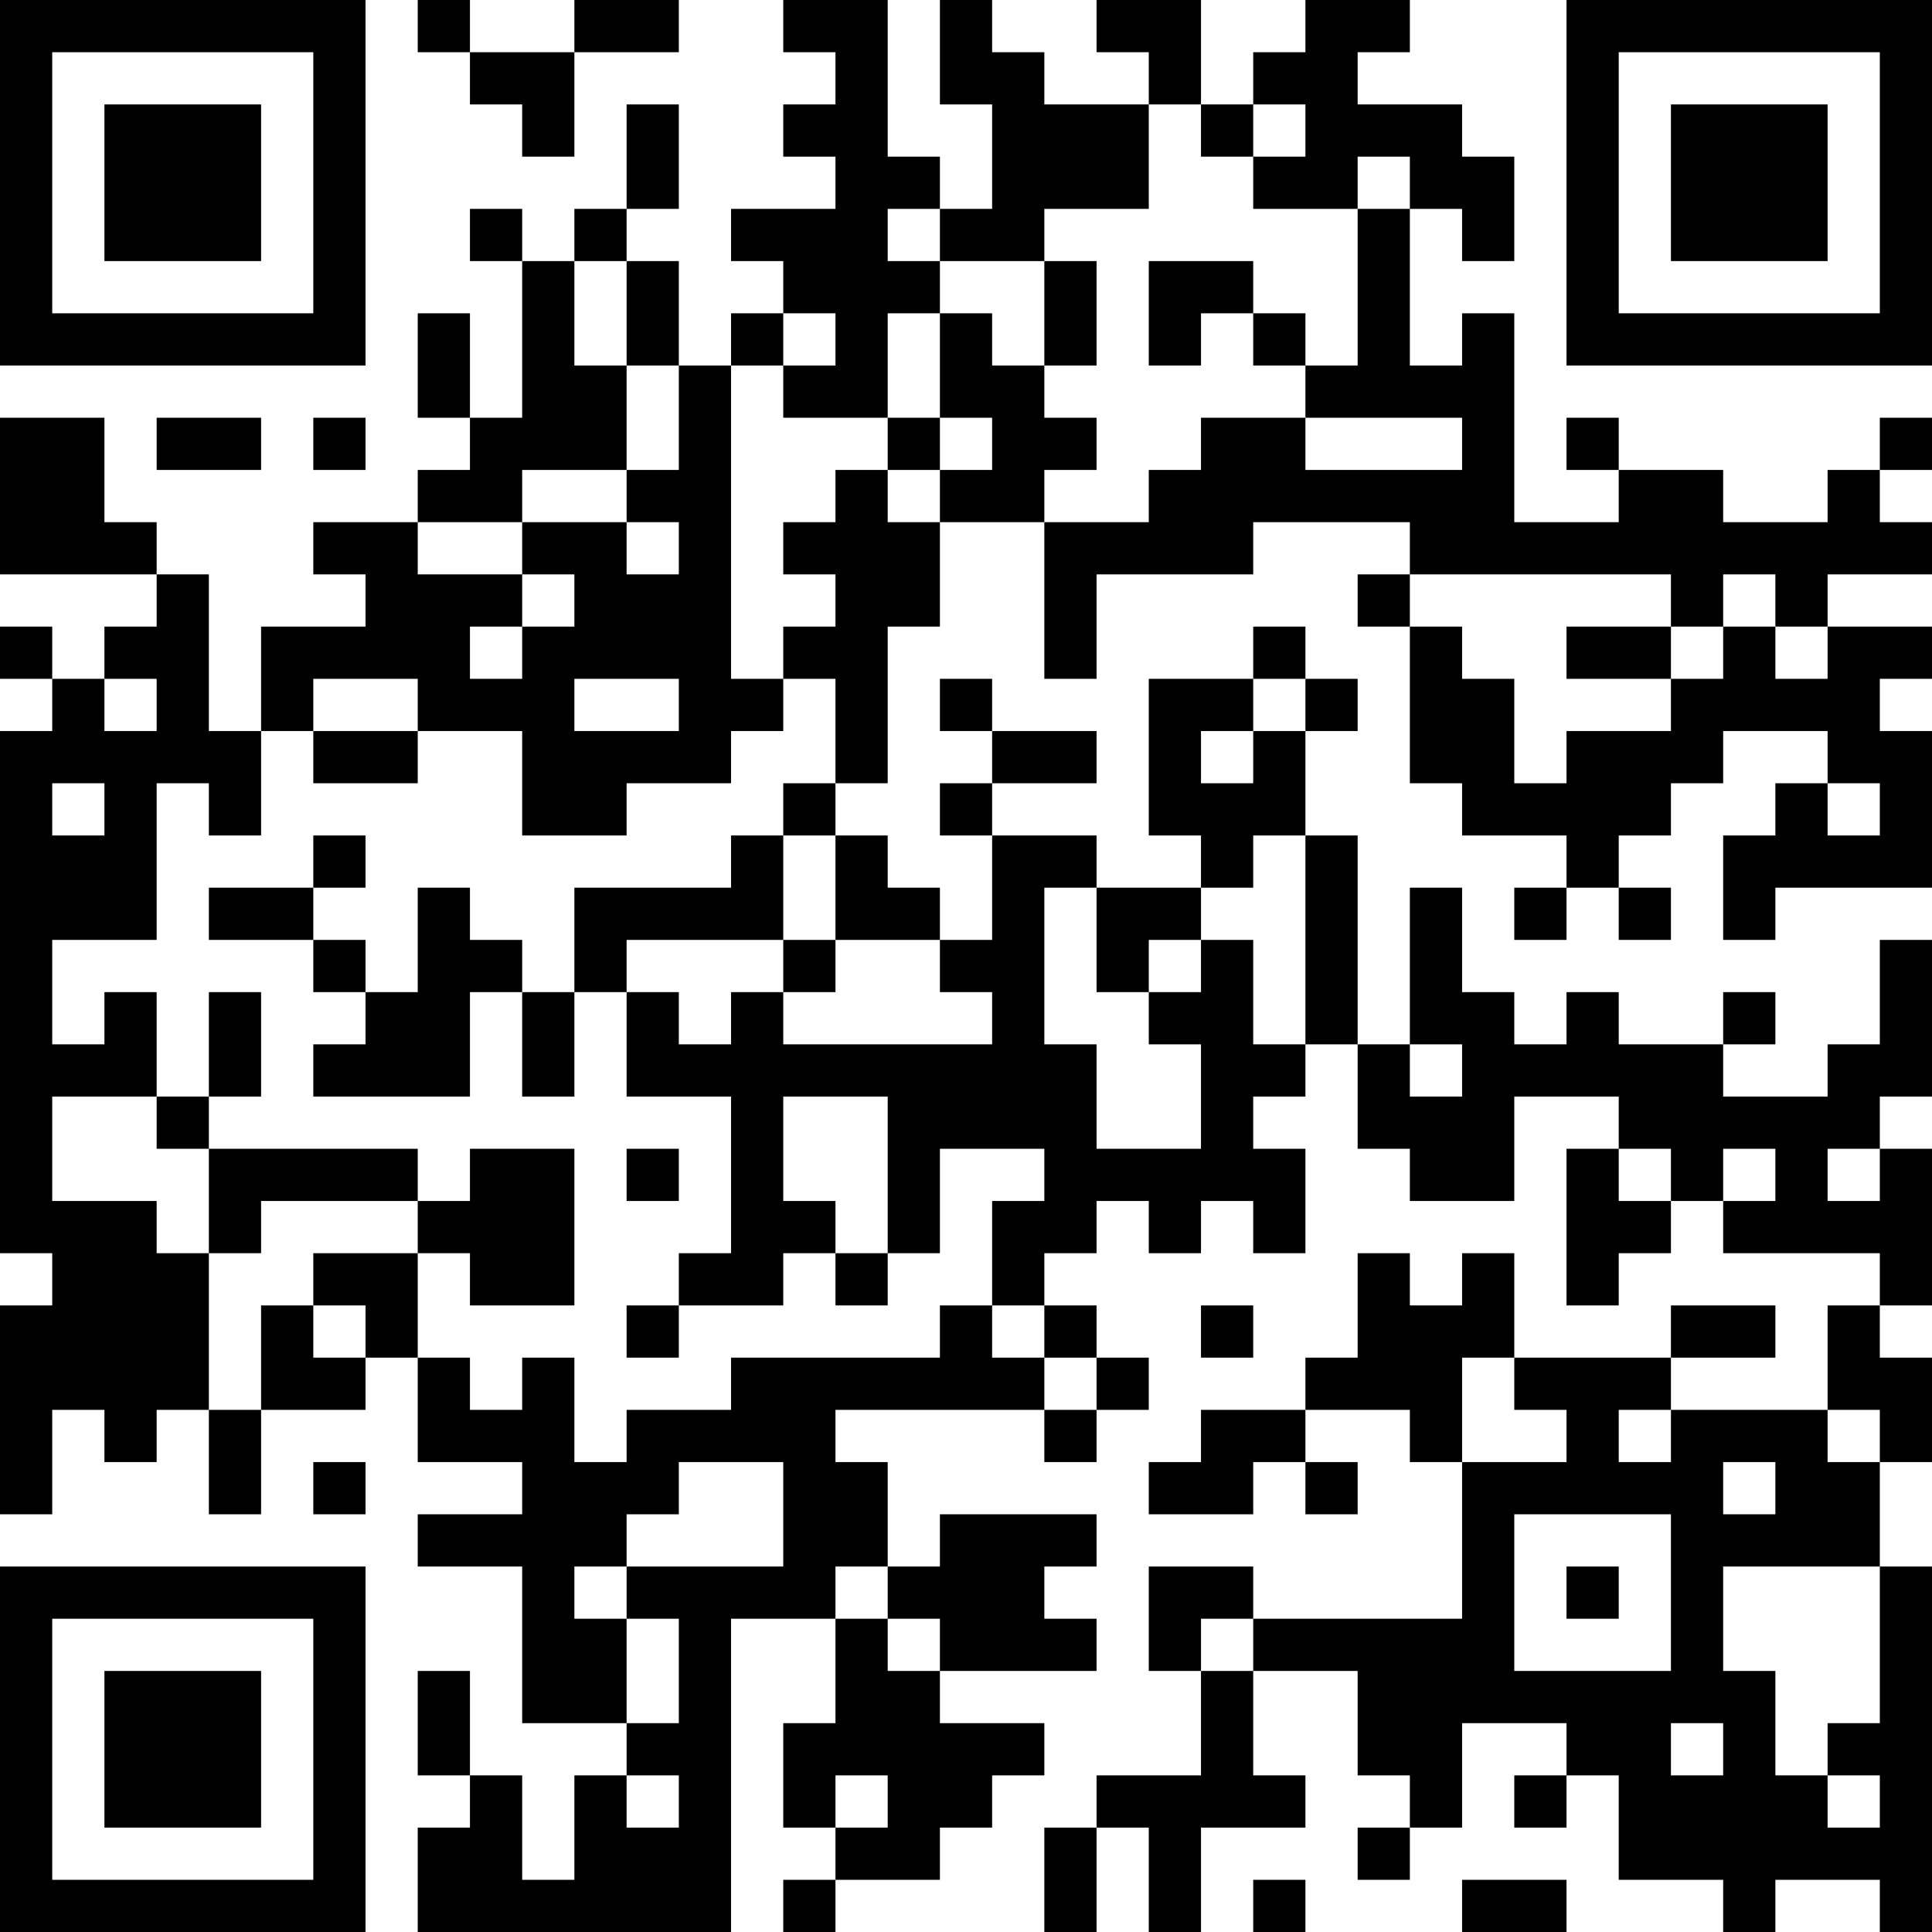 <?xml version="1.0" encoding="UTF-8"?>
<svg xmlns="http://www.w3.org/2000/svg" version="1.1" width="400" height="400" viewBox="0 0 400 400"><rect x="0" y="0" width="400" height="400" fill="#ffffff"/><g transform="scale(10.811)"><g transform="translate(0,0)"><path fill-rule="evenodd" d="M8 0L8 1L9 1L9 2L10 2L10 3L11 3L11 1L13 1L13 0L11 0L11 1L9 1L9 0ZM15 0L15 1L16 1L16 2L15 2L15 3L16 3L16 4L14 4L14 5L15 5L15 6L14 6L14 7L13 7L13 5L12 5L12 4L13 4L13 2L12 2L12 4L11 4L11 5L10 5L10 4L9 4L9 5L10 5L10 8L9 8L9 6L8 6L8 8L9 8L9 9L8 9L8 10L6 10L6 11L7 11L7 12L5 12L5 14L4 14L4 11L3 11L3 10L2 10L2 8L0 8L0 11L3 11L3 12L2 12L2 13L1 13L1 12L0 12L0 13L1 13L1 14L0 14L0 24L1 24L1 25L0 25L0 29L1 29L1 27L2 27L2 28L3 28L3 27L4 27L4 29L5 29L5 27L7 27L7 26L8 26L8 28L10 28L10 29L8 29L8 30L10 30L10 33L12 33L12 34L11 34L11 36L10 36L10 34L9 34L9 32L8 32L8 34L9 34L9 35L8 35L8 37L14 37L14 31L16 31L16 33L15 33L15 35L16 35L16 36L15 36L15 37L16 37L16 36L18 36L18 35L19 35L19 34L20 34L20 33L18 33L18 32L21 32L21 31L20 31L20 30L21 30L21 29L18 29L18 30L17 30L17 28L16 28L16 27L20 27L20 28L21 28L21 27L22 27L22 26L21 26L21 25L20 25L20 24L21 24L21 23L22 23L22 24L23 24L23 23L24 23L24 24L25 24L25 22L24 22L24 21L25 21L25 20L26 20L26 22L27 22L27 23L29 23L29 21L31 21L31 22L30 22L30 25L31 25L31 24L32 24L32 23L33 23L33 24L36 24L36 25L35 25L35 27L32 27L32 26L34 26L34 25L32 25L32 26L29 26L29 24L28 24L28 25L27 25L27 24L26 24L26 26L25 26L25 27L23 27L23 28L22 28L22 29L24 29L24 28L25 28L25 29L26 29L26 28L25 28L25 27L27 27L27 28L28 28L28 31L24 31L24 30L22 30L22 32L23 32L23 34L21 34L21 35L20 35L20 37L21 37L21 35L22 35L22 37L23 37L23 35L25 35L25 34L24 34L24 32L26 32L26 34L27 34L27 35L26 35L26 36L27 36L27 35L28 35L28 33L30 33L30 34L29 34L29 35L30 35L30 34L31 34L31 36L33 36L33 37L34 37L34 36L36 36L36 37L37 37L37 30L36 30L36 28L37 28L37 26L36 26L36 25L37 25L37 22L36 22L36 21L37 21L37 18L36 18L36 20L35 20L35 21L33 21L33 20L34 20L34 19L33 19L33 20L31 20L31 19L30 19L30 20L29 20L29 19L28 19L28 17L27 17L27 20L26 20L26 16L25 16L25 14L26 14L26 13L25 13L25 12L24 12L24 13L22 13L22 16L23 16L23 17L21 17L21 16L19 16L19 15L21 15L21 14L19 14L19 13L18 13L18 14L19 14L19 15L18 15L18 16L19 16L19 18L18 18L18 17L17 17L17 16L16 16L16 15L17 15L17 12L18 12L18 10L20 10L20 13L21 13L21 11L24 11L24 10L27 10L27 11L26 11L26 12L27 12L27 15L28 15L28 16L30 16L30 17L29 17L29 18L30 18L30 17L31 17L31 18L32 18L32 17L31 17L31 16L32 16L32 15L33 15L33 14L35 14L35 15L34 15L34 16L33 16L33 18L34 18L34 17L37 17L37 14L36 14L36 13L37 13L37 12L35 12L35 11L37 11L37 10L36 10L36 9L37 9L37 8L36 8L36 9L35 9L35 10L33 10L33 9L31 9L31 8L30 8L30 9L31 9L31 10L29 10L29 6L28 6L28 7L27 7L27 4L28 4L28 5L29 5L29 3L28 3L28 2L26 2L26 1L27 1L27 0L25 0L25 1L24 1L24 2L23 2L23 0L21 0L21 1L22 1L22 2L20 2L20 1L19 1L19 0L18 0L18 2L19 2L19 4L18 4L18 3L17 3L17 0ZM22 2L22 4L20 4L20 5L18 5L18 4L17 4L17 5L18 5L18 6L17 6L17 8L15 8L15 7L16 7L16 6L15 6L15 7L14 7L14 13L15 13L15 14L14 14L14 15L12 15L12 16L10 16L10 14L8 14L8 13L6 13L6 14L5 14L5 16L4 16L4 15L3 15L3 18L1 18L1 20L2 20L2 19L3 19L3 21L1 21L1 23L3 23L3 24L4 24L4 27L5 27L5 25L6 25L6 26L7 26L7 25L6 25L6 24L8 24L8 26L9 26L9 27L10 27L10 26L11 26L11 28L12 28L12 27L14 27L14 26L18 26L18 25L19 25L19 26L20 26L20 27L21 27L21 26L20 26L20 25L19 25L19 23L20 23L20 22L18 22L18 24L17 24L17 21L15 21L15 23L16 23L16 24L15 24L15 25L13 25L13 24L14 24L14 21L12 21L12 19L13 19L13 20L14 20L14 19L15 19L15 20L19 20L19 19L18 19L18 18L16 18L16 16L15 16L15 15L16 15L16 13L15 13L15 12L16 12L16 11L15 11L15 10L16 10L16 9L17 9L17 10L18 10L18 9L19 9L19 8L18 8L18 6L19 6L19 7L20 7L20 8L21 8L21 9L20 9L20 10L22 10L22 9L23 9L23 8L25 8L25 9L28 9L28 8L25 8L25 7L26 7L26 4L27 4L27 3L26 3L26 4L24 4L24 3L25 3L25 2L24 2L24 3L23 3L23 2ZM11 5L11 7L12 7L12 9L10 9L10 10L8 10L8 11L10 11L10 12L9 12L9 13L10 13L10 12L11 12L11 11L10 11L10 10L12 10L12 11L13 11L13 10L12 10L12 9L13 9L13 7L12 7L12 5ZM20 5L20 7L21 7L21 5ZM22 5L22 7L23 7L23 6L24 6L24 7L25 7L25 6L24 6L24 5ZM3 8L3 9L5 9L5 8ZM6 8L6 9L7 9L7 8ZM17 8L17 9L18 9L18 8ZM27 11L27 12L28 12L28 13L29 13L29 15L30 15L30 14L32 14L32 13L33 13L33 12L34 12L34 13L35 13L35 12L34 12L34 11L33 11L33 12L32 12L32 11ZM30 12L30 13L32 13L32 12ZM2 13L2 14L3 14L3 13ZM11 13L11 14L13 14L13 13ZM24 13L24 14L23 14L23 15L24 15L24 14L25 14L25 13ZM6 14L6 15L8 15L8 14ZM1 15L1 16L2 16L2 15ZM35 15L35 16L36 16L36 15ZM6 16L6 17L4 17L4 18L6 18L6 19L7 19L7 20L6 20L6 21L9 21L9 19L10 19L10 21L11 21L11 19L12 19L12 18L15 18L15 19L16 19L16 18L15 18L15 16L14 16L14 17L11 17L11 19L10 19L10 18L9 18L9 17L8 17L8 19L7 19L7 18L6 18L6 17L7 17L7 16ZM24 16L24 17L23 17L23 18L22 18L22 19L21 19L21 17L20 17L20 20L21 20L21 22L23 22L23 20L22 20L22 19L23 19L23 18L24 18L24 20L25 20L25 16ZM4 19L4 21L3 21L3 22L4 22L4 24L5 24L5 23L8 23L8 24L9 24L9 25L11 25L11 22L9 22L9 23L8 23L8 22L4 22L4 21L5 21L5 19ZM27 20L27 21L28 21L28 20ZM12 22L12 23L13 23L13 22ZM31 22L31 23L32 23L32 22ZM33 22L33 23L34 23L34 22ZM35 22L35 23L36 23L36 22ZM16 24L16 25L17 25L17 24ZM12 25L12 26L13 26L13 25ZM23 25L23 26L24 26L24 25ZM28 26L28 28L30 28L30 27L29 27L29 26ZM31 27L31 28L32 28L32 27ZM35 27L35 28L36 28L36 27ZM6 28L6 29L7 29L7 28ZM13 28L13 29L12 29L12 30L11 30L11 31L12 31L12 33L13 33L13 31L12 31L12 30L15 30L15 28ZM33 28L33 29L34 29L34 28ZM29 29L29 32L32 32L32 29ZM16 30L16 31L17 31L17 32L18 32L18 31L17 31L17 30ZM30 30L30 31L31 31L31 30ZM33 30L33 32L34 32L34 34L35 34L35 35L36 35L36 34L35 34L35 33L36 33L36 30ZM23 31L23 32L24 32L24 31ZM32 33L32 34L33 34L33 33ZM12 34L12 35L13 35L13 34ZM16 34L16 35L17 35L17 34ZM24 36L24 37L25 37L25 36ZM28 36L28 37L30 37L30 36ZM0 0L0 7L7 7L7 0ZM1 1L1 6L6 6L6 1ZM2 2L2 5L5 5L5 2ZM30 0L30 7L37 7L37 0ZM31 1L31 6L36 6L36 1ZM32 2L32 5L35 5L35 2ZM0 30L0 37L7 37L7 30ZM1 31L1 36L6 36L6 31ZM2 32L2 35L5 35L5 32Z" fill="#000000"/></g></g></svg>
